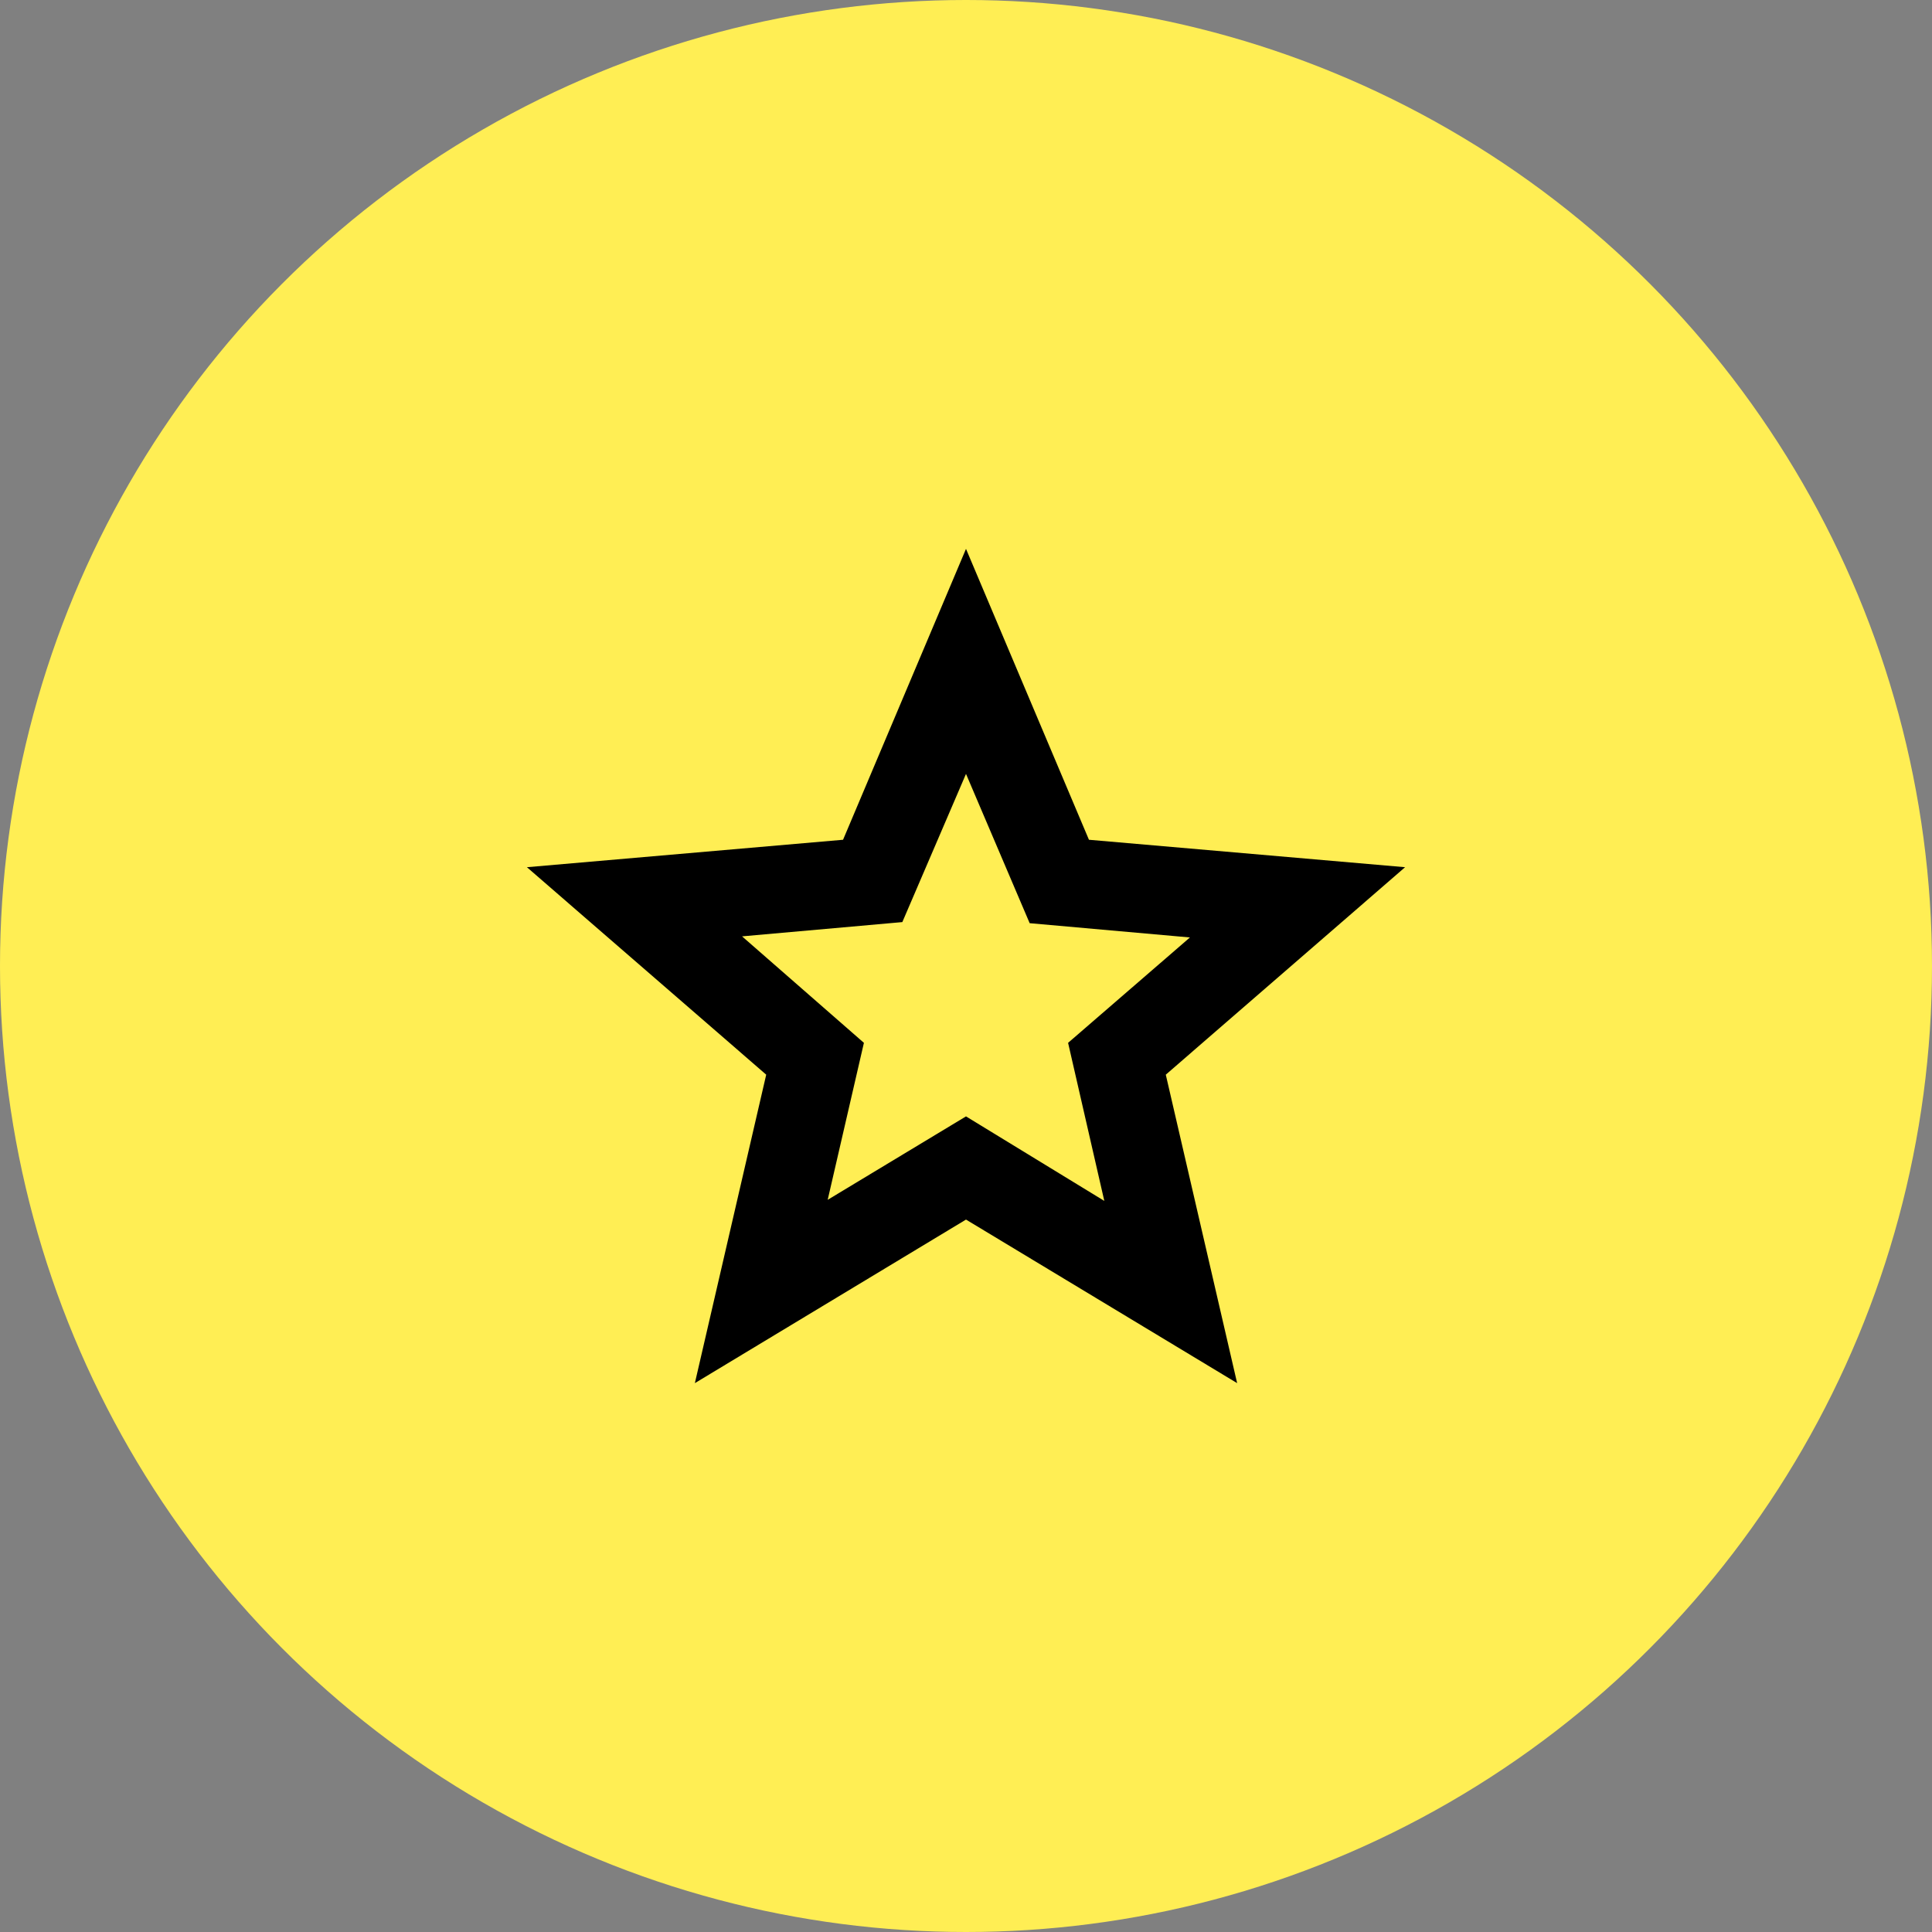 <?xml version="1.0" encoding="UTF-8"?> <svg xmlns="http://www.w3.org/2000/svg" width="44" height="44" viewBox="0 0 44 44" fill="none"><rect x="0" y="0" width="44" height="44" fill="#808080" stroke="none"/><circle cx="22" cy="22" r="22" transform="matrix(-1 0 0 1 44 0)" fill="#FFEE54"></circle><path d="M18.85 27.325L22 25.425L25.15 27.35L24.325 23.75L27.1 21.35L23.45 21.025L22 17.625L20.55 21L16.9 21.325L19.675 23.75L18.85 27.325ZM15.825 31.5L17.45 24.475L12 19.75L19.2 19.125L22 12.5L24.8 19.125L32 19.75L26.55 24.475L28.175 31.5L22 27.775L15.825 31.5Z" fill="black"></path></svg> 